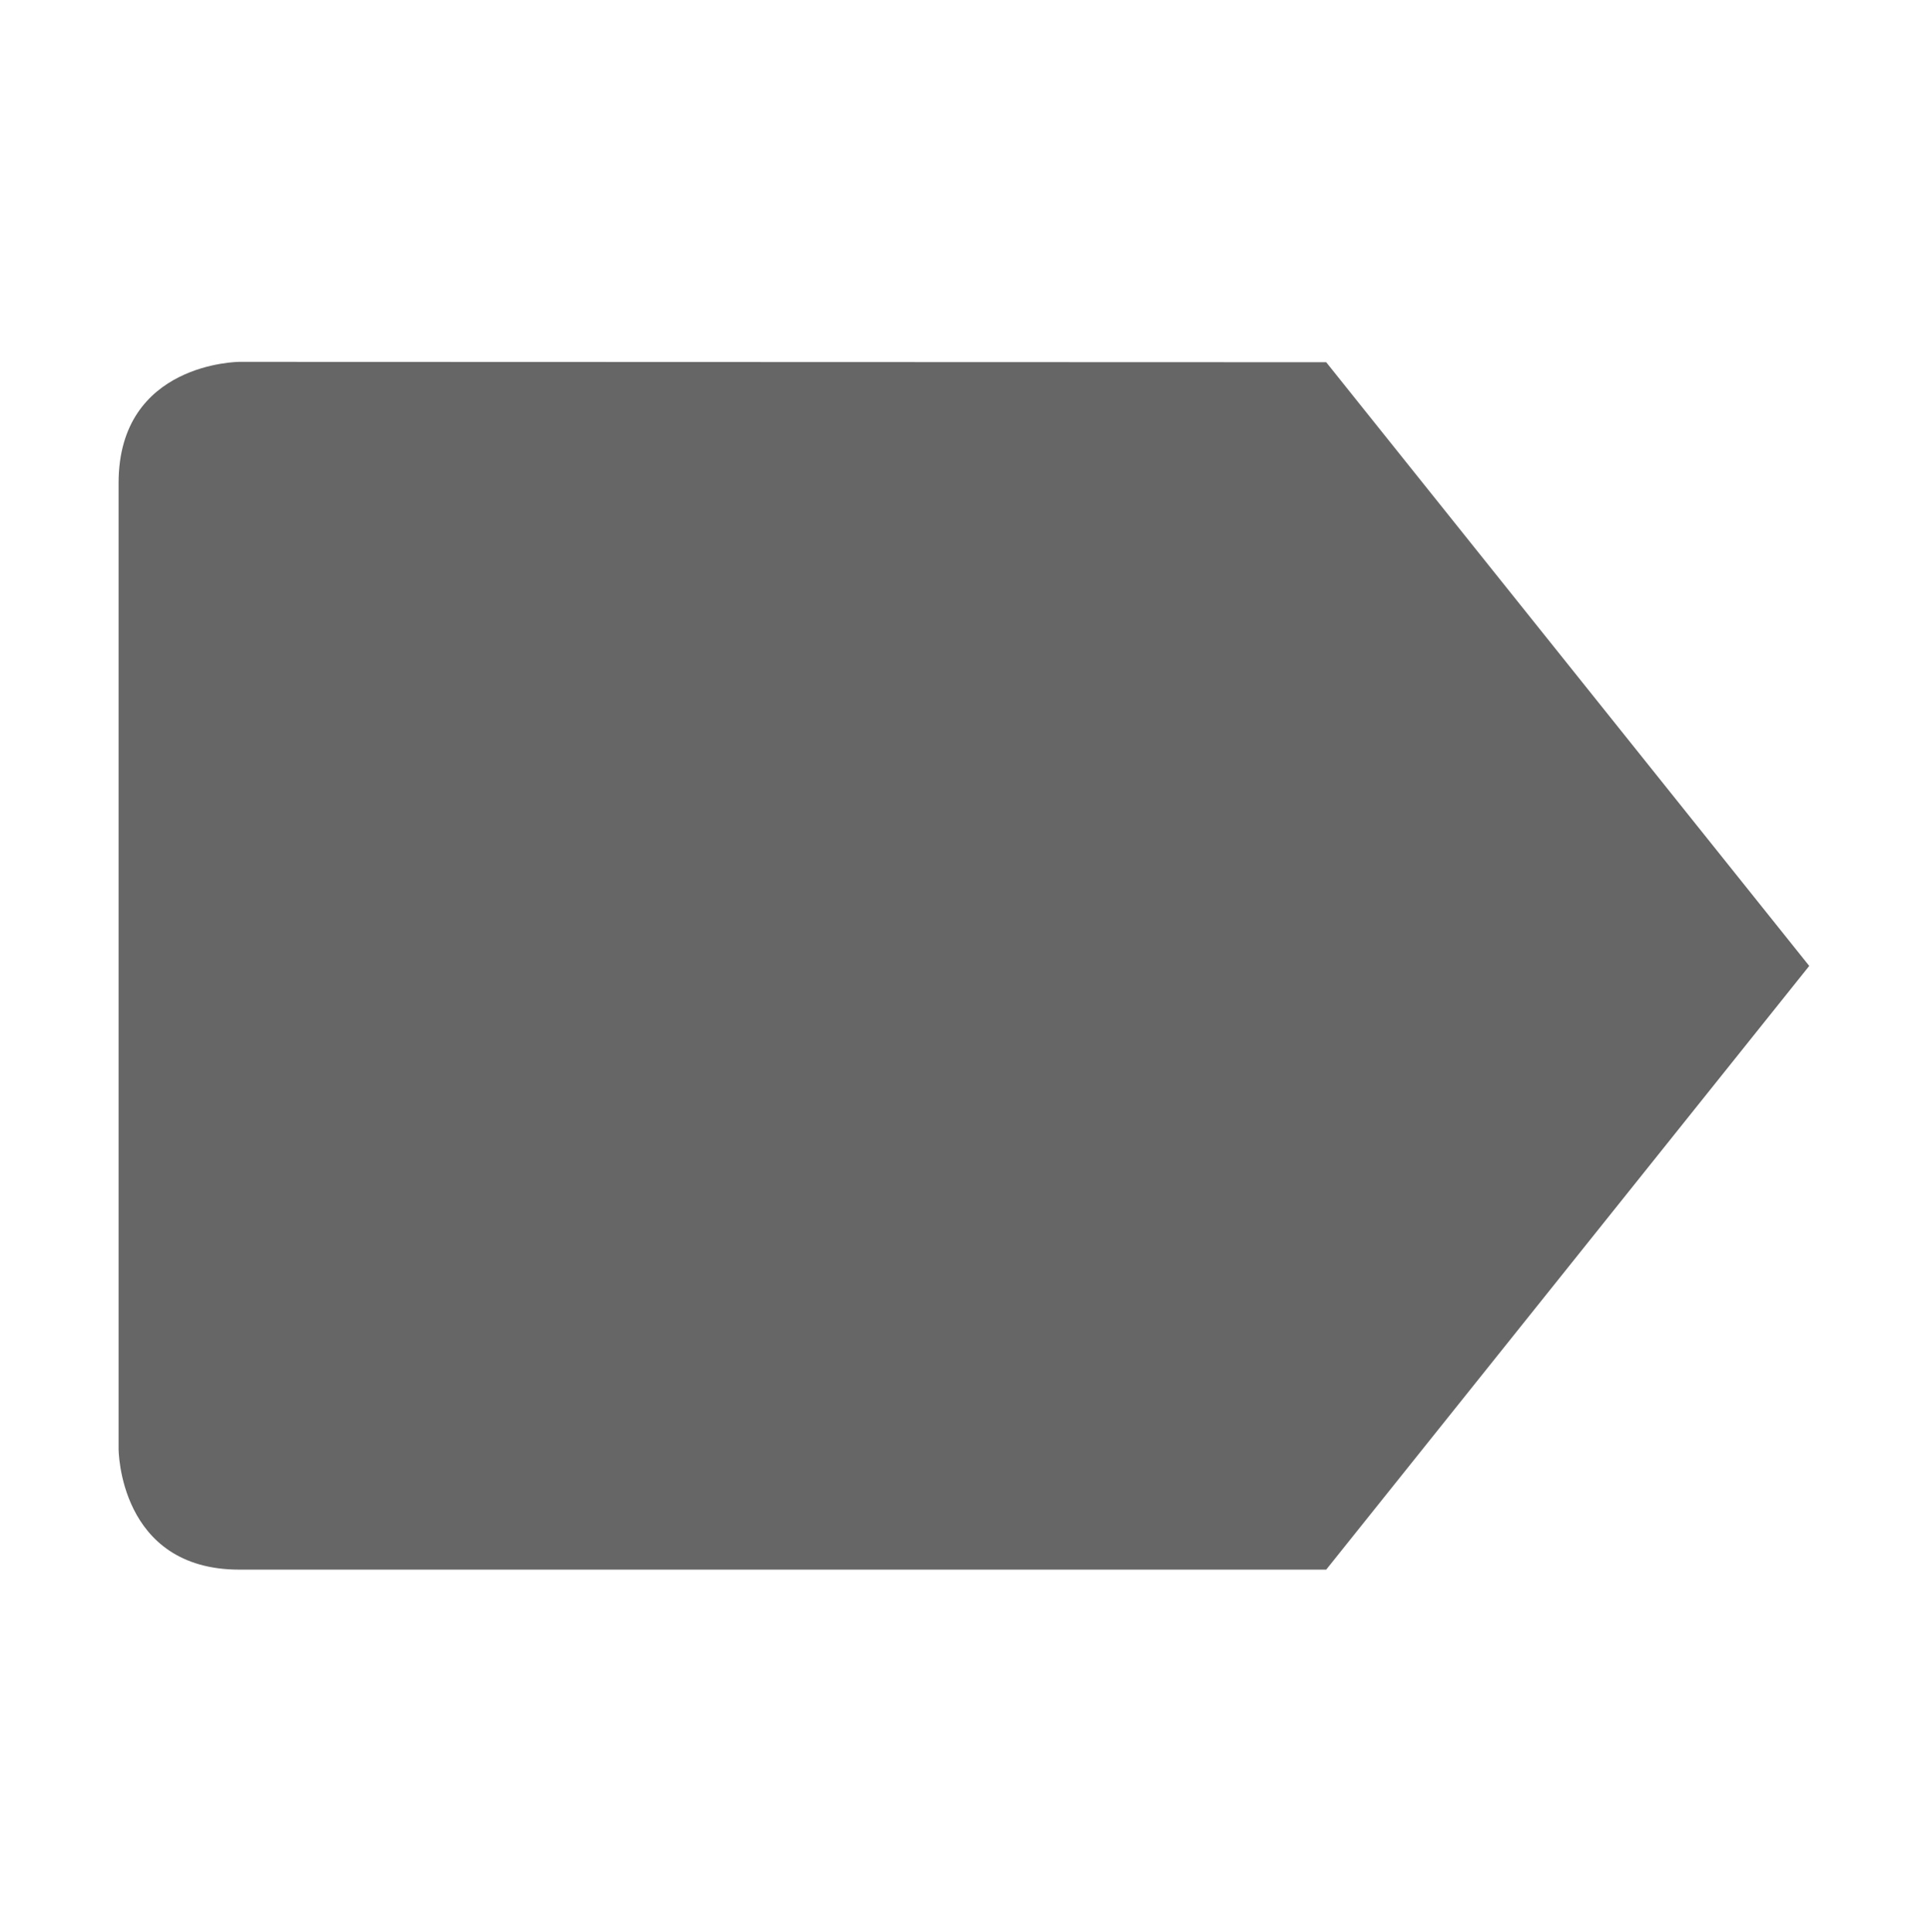 <?xml version="1.0" encoding="UTF-8" standalone="no"?>
<svg
   xmlns:dc="http://purl.org/dc/elements/1.1/"
   xmlns:cc="http://creativecommons.org/ns#"
   xmlns:rdf="http://www.w3.org/1999/02/22-rdf-syntax-ns#"
   xmlns:svg="http://www.w3.org/2000/svg"
   xmlns="http://www.w3.org/2000/svg"
   height="16"
   width="15.982"
   id="svg2"
   version="1.1">
  <defs
     id="defs10" />
  <g
     transform="translate(-433.018 -177)"
     id="g4">
    <path
       d="M435 179.997s-1 .003-1 1.003v8s0 1 1 1h9l4-5-4-5z"
       fill="#666"
       id="path6" />
  </g>
</svg>
